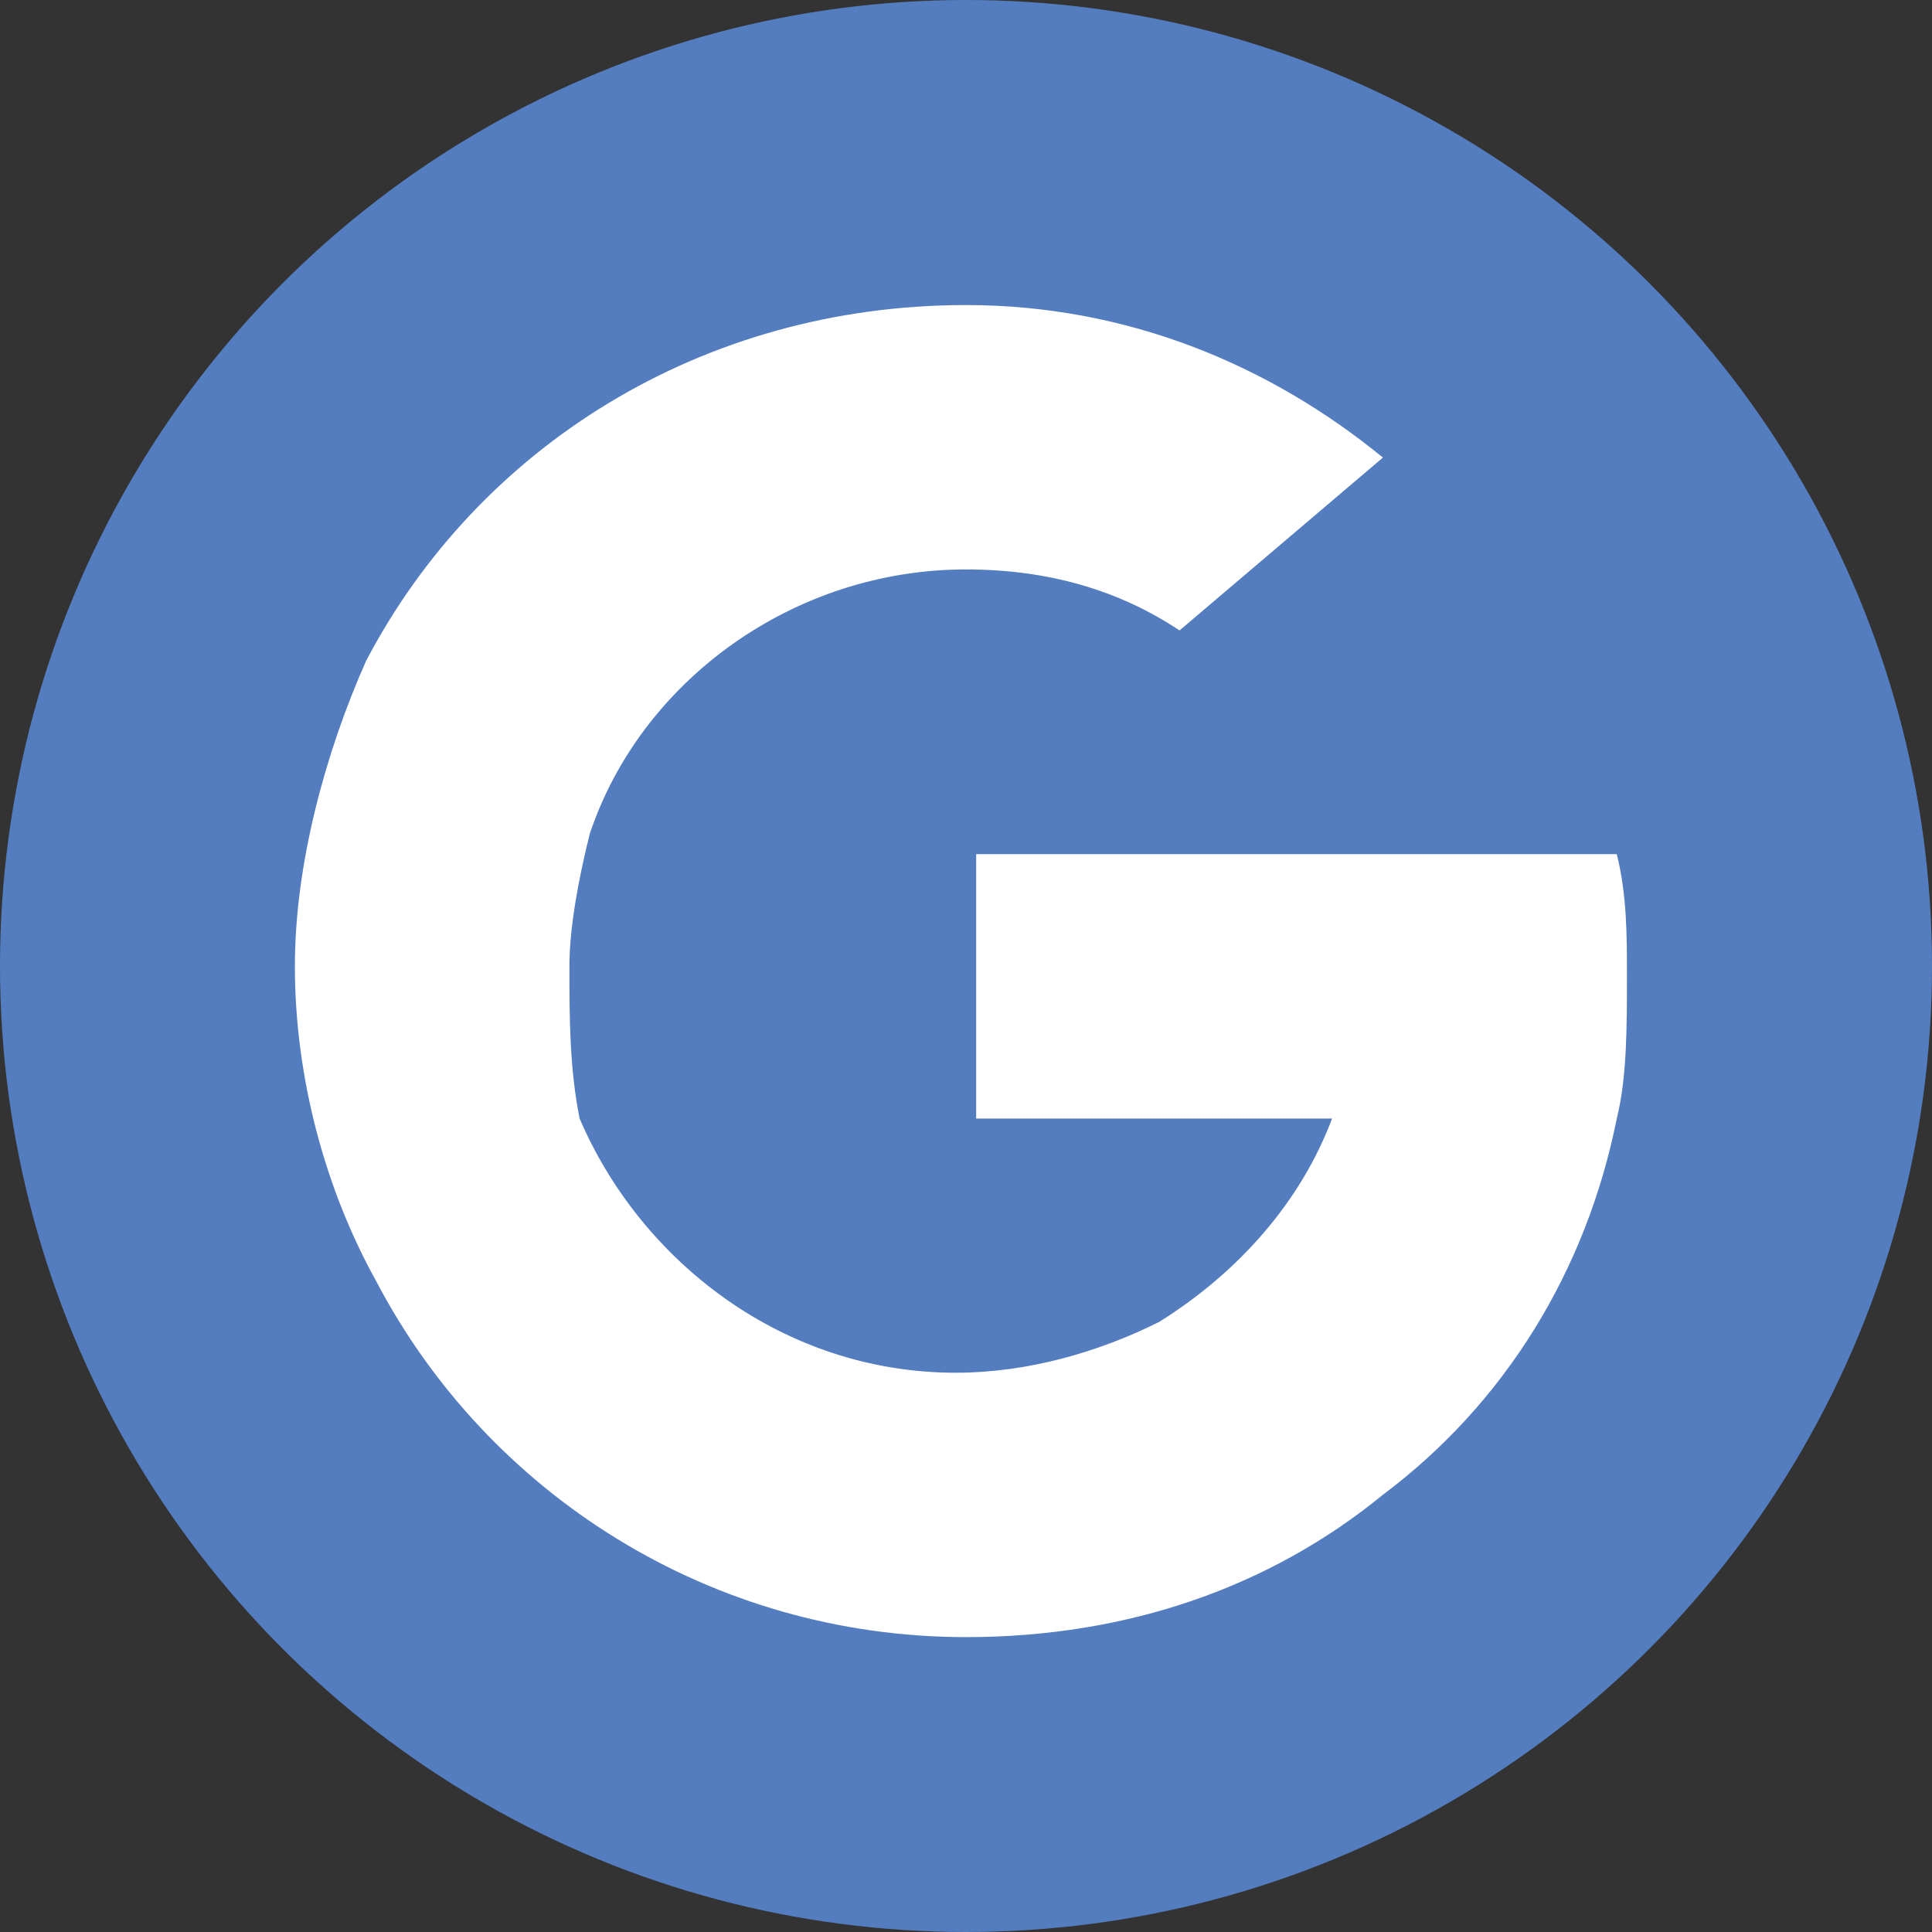 <?xml version="1.0" encoding="utf-8"?>
<!-- Generator: Adobe Illustrator 25.1.0, SVG Export Plug-In . SVG Version: 6.00 Build 0)  -->
<svg version="1.1" id="Layer_1" xmlns="http://www.w3.org/2000/svg" xmlns:xlink="http://www.w3.org/1999/xlink" x="0px" y="0px"
	 viewBox="0 0 19 19" style="enable-background:new 0 0 19 19;" xml:space="preserve">
<rect x="0" y="0" width="19" height="19" fill="#333333" stroke="none"/>
<style type="text/css">
	.st0{fill:#547DBF;}
	.st1{fill:#FFFFFF;}
</style>
<circle class="st0" cx="9.5" cy="9.5" r="9.5"/>
<path class="st1" d="M9.5,16.1c1.6,0,3-0.5,4.1-1.4l0,0l0,0l0,0l0,0c1.2-0.9,2-2.2,2.3-3.7C16,10.6,16,10.1,16,9.6
	c0-0.4,0-0.8-0.1-1.2h-2.7H9.6V11h3.5c-0.3,0.8-0.9,1.5-1.7,2l0,0l0,0c-0.6,0.3-1.3,0.5-2,0.5c-1.7,0-3.1-1.1-3.7-2.5l0,0l0,0
	c-0.1-0.5-0.1-1-0.1-1.5c0-0.4,0.1-0.9,0.2-1.3l0,0l0,0c0.5-1.5,2-2.6,3.7-2.6c0.8,0,1.5,0.2,2.1,0.6l2-1.7
	c-1.1-0.9-2.5-1.5-4.1-1.5c-2.6,0-4.8,1.4-5.9,3.5c-0.4,0.9-0.7,2-0.7,3c0,1.1,0.3,2.2,0.8,3.1C4.8,14.7,7,16.1,9.5,16.1z"/>
</svg>
